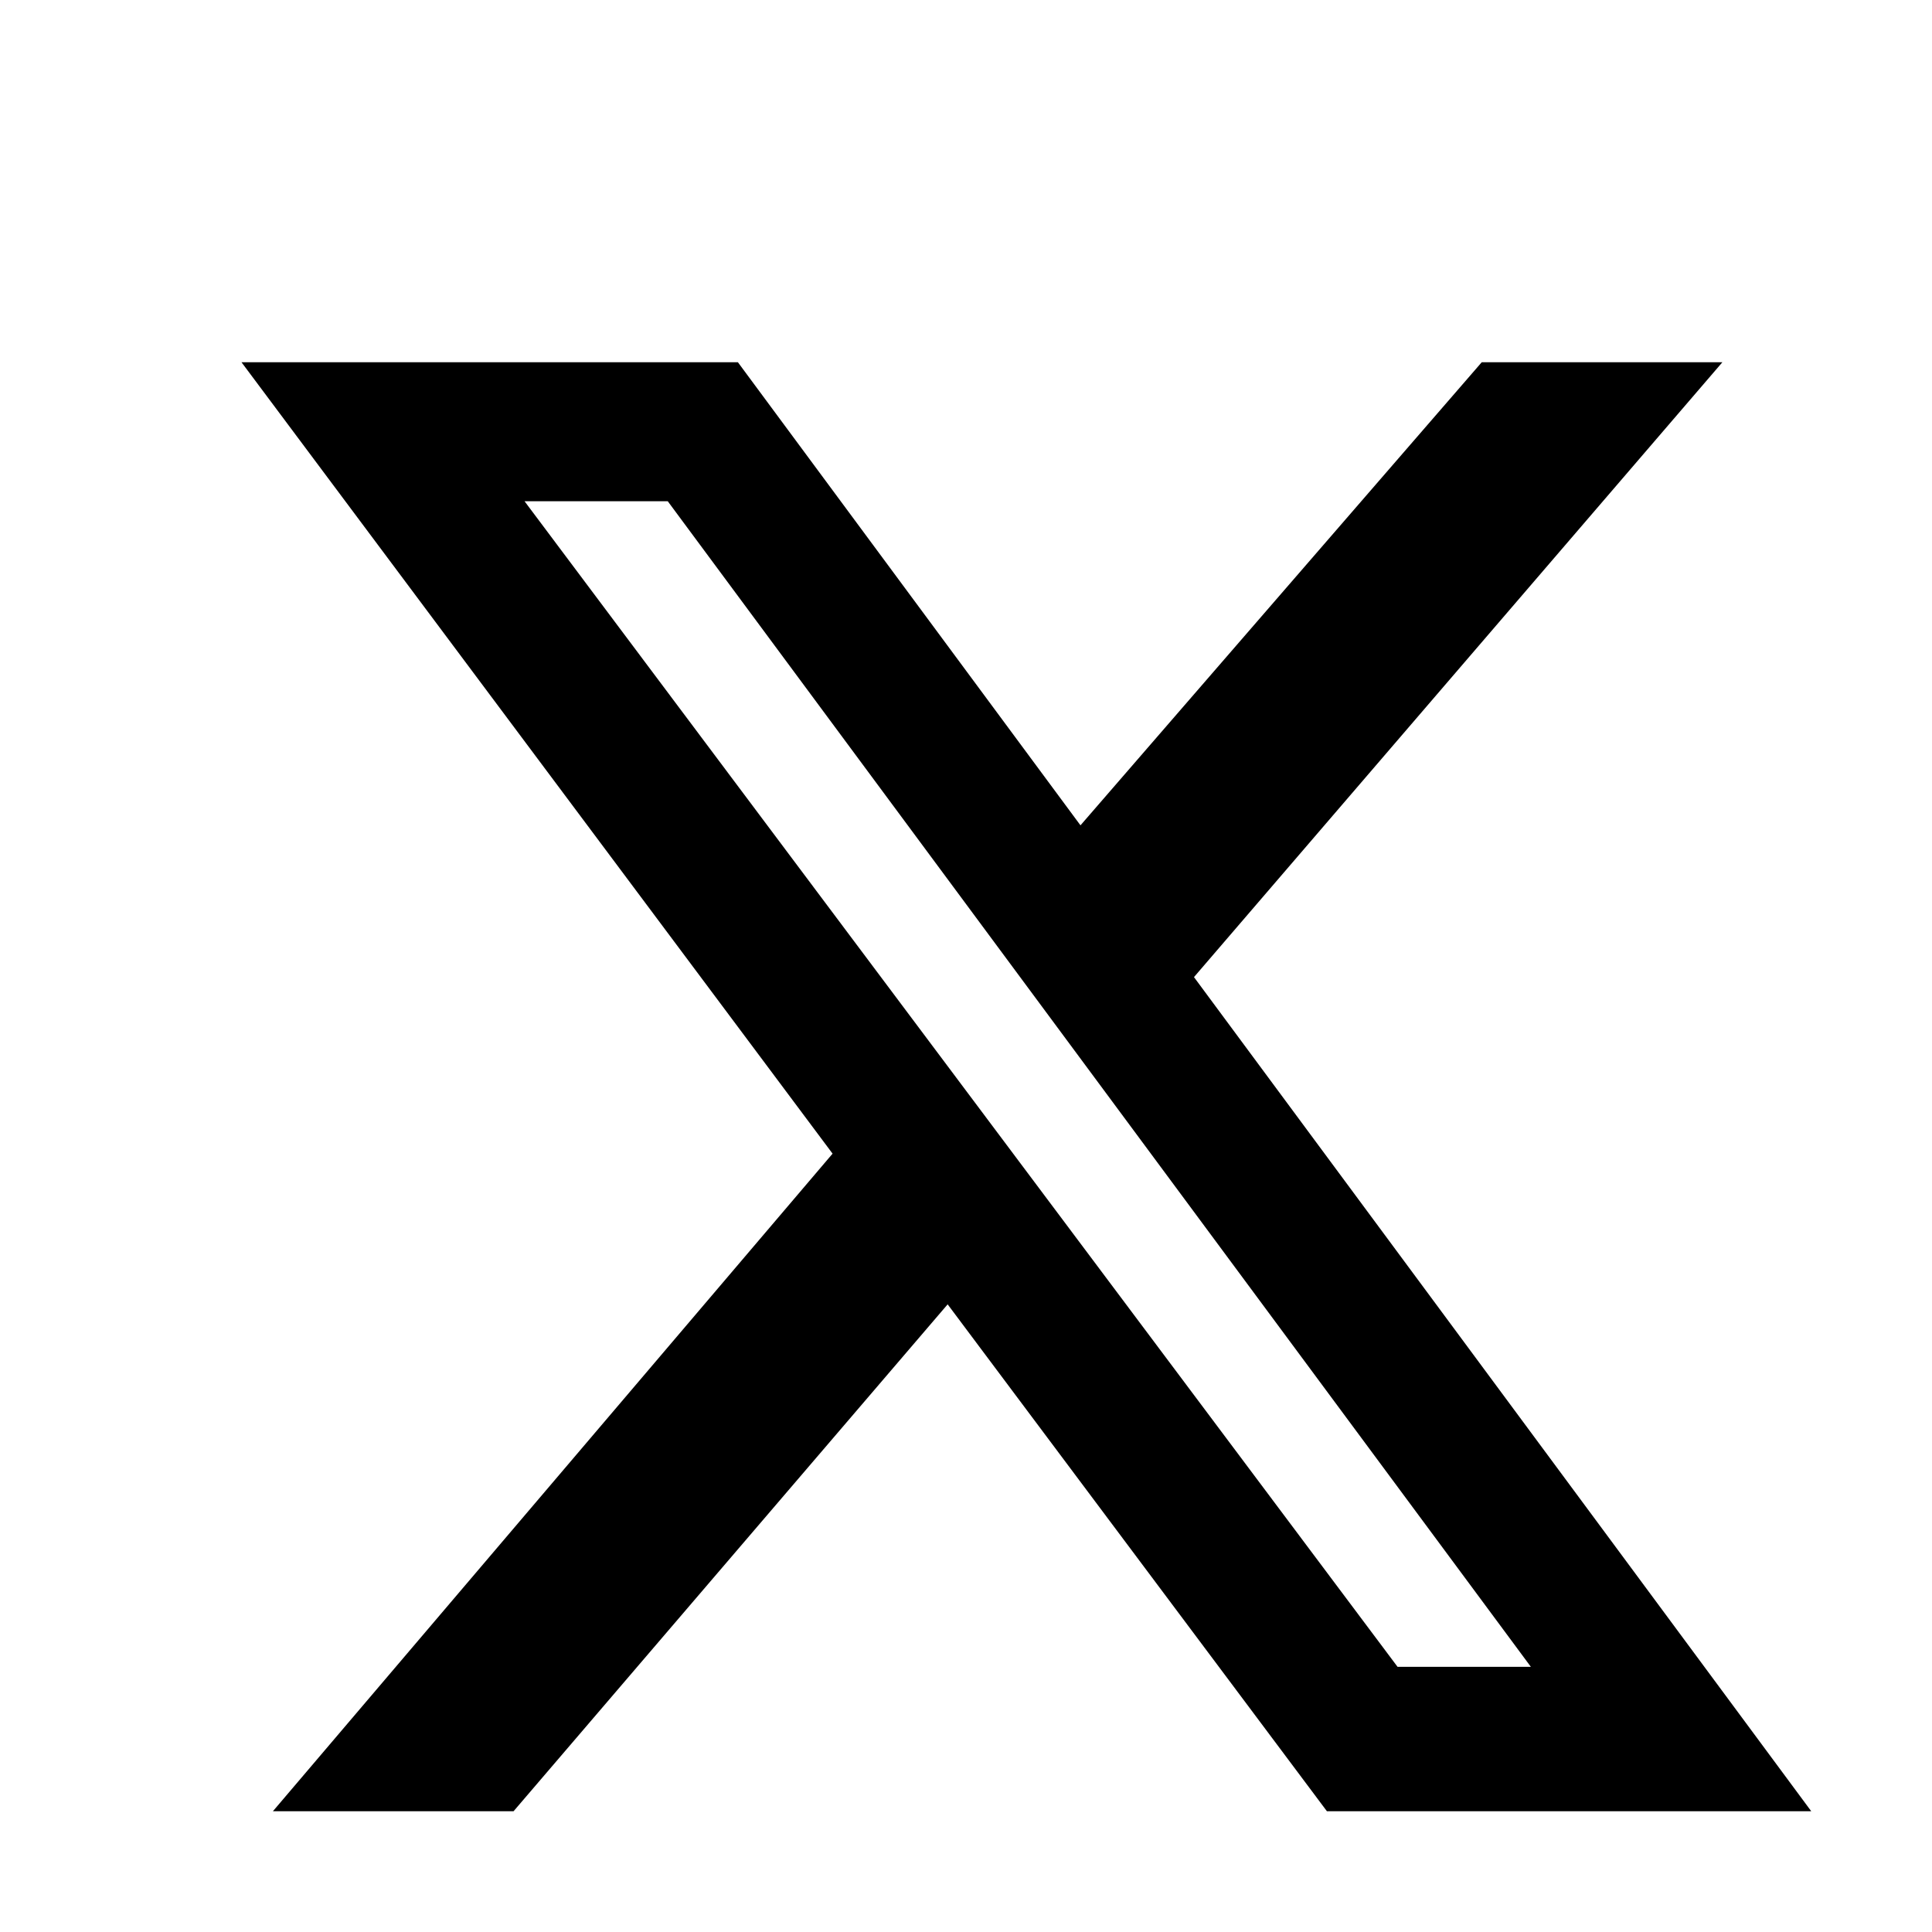 <svg width="16" height="16" xmlns="http://www.w3.org/2000/svg"><path d="M12.27 3h1.994L9.888 8.092 15 15h-4.011l-3.141-4.198L4.253 15H2.26l4.635-5.446L2 3h4.111l2.837 3.835L12.271 3Zm-.697 10.804h1.105L5.53 4.151H4.344l7.23 9.653Z"/></svg>

